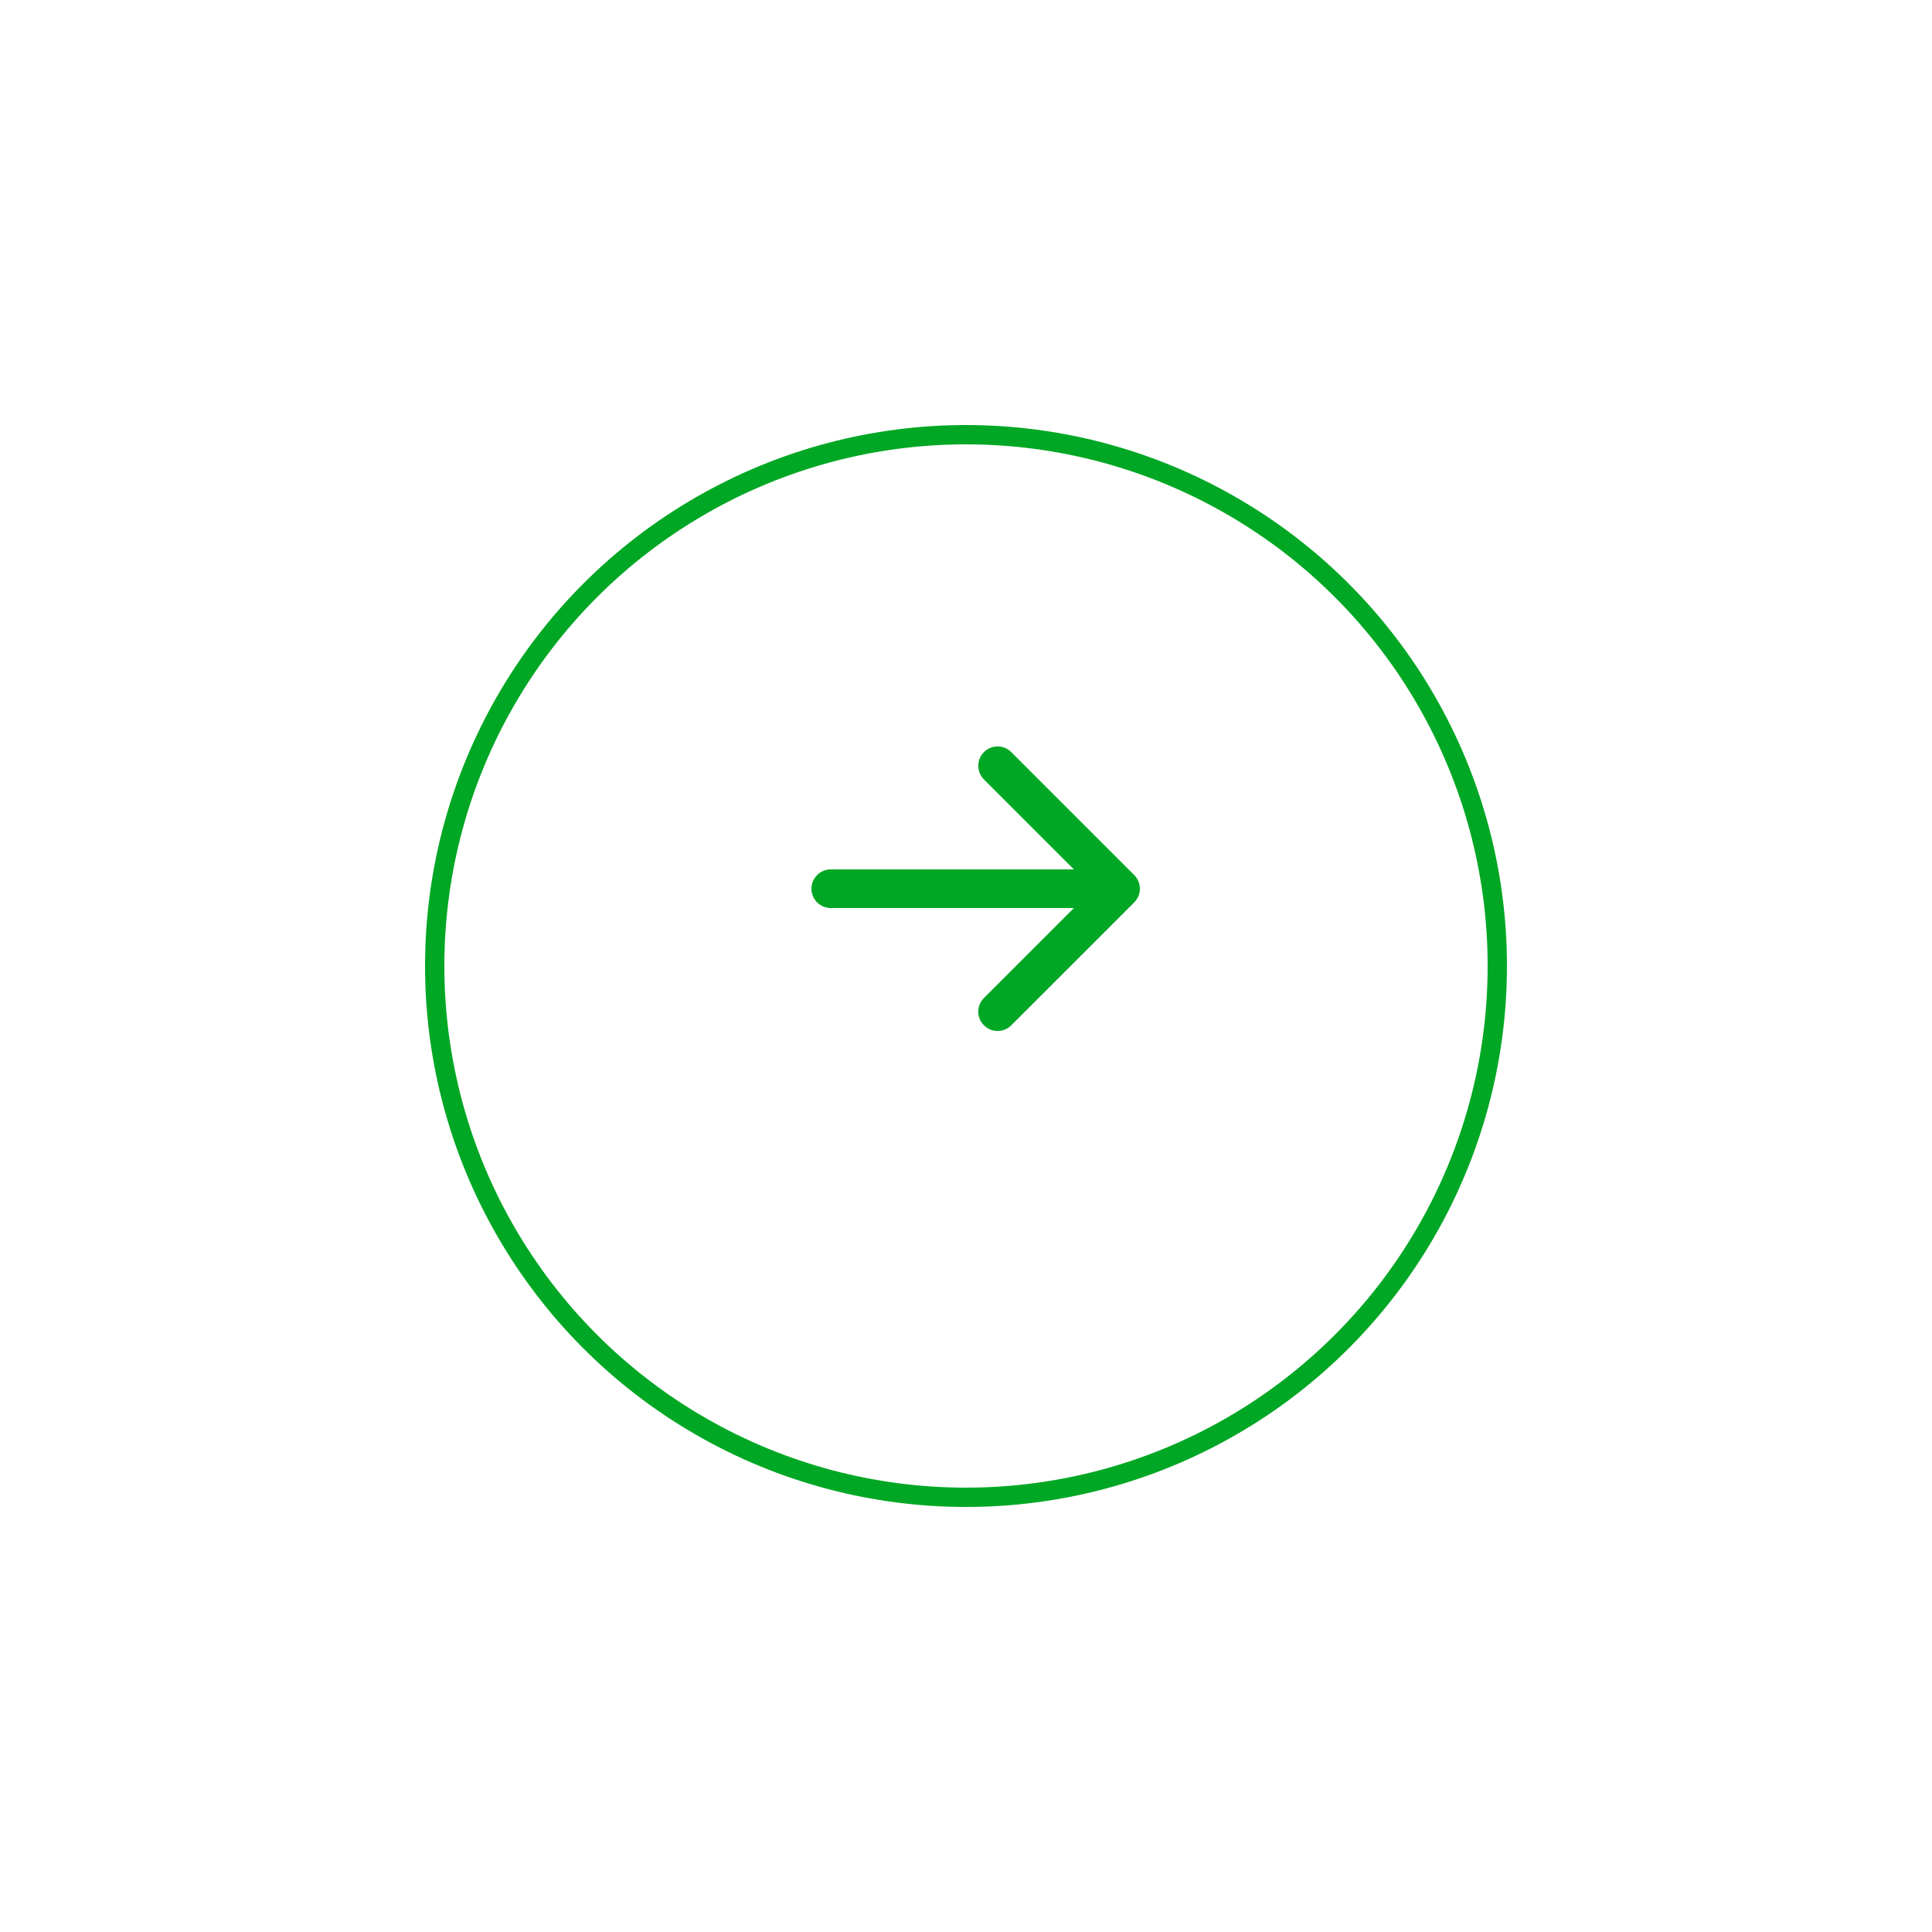 <svg width="100" height="100" viewBox="0 0 100 100" fill="none" xmlns="http://www.w3.org/2000/svg">
<g filter="url(#filter0_d_368_2941)">
<circle cx="28" cy="28" r="28" transform="matrix(-1 0 0 1 78 18)" fill="white"/>
<circle cx="28" cy="28" r="27.5" transform="matrix(-1 0 0 1 78 18)" stroke="#00A724"/>
</g>
<path d="M43 45C42.448 45 42 45.448 42 46C42 46.552 42.448 47 43 47V45ZM58.707 46.707C59.098 46.317 59.098 45.683 58.707 45.293L52.343 38.929C51.953 38.538 51.319 38.538 50.929 38.929C50.538 39.319 50.538 39.953 50.929 40.343L56.586 46L50.929 51.657C50.538 52.047 50.538 52.681 50.929 53.071C51.319 53.462 51.953 53.462 52.343 53.071L58.707 46.707ZM43 47H58V45H43V47Z" fill="#00A724"/>
<defs>
<filter id="filter0_d_368_2941" x="0" y="0" width="100" height="100" filterUnits="userSpaceOnUse" color-interpolation-filters="sRGB">
<feFlood flood-opacity="0" result="BackgroundImageFix"/>
<feColorMatrix in="SourceAlpha" type="matrix" values="0 0 0 0 0 0 0 0 0 0 0 0 0 0 0 0 0 0 127 0" result="hardAlpha"/>
<feOffset dy="4"/>
<feGaussianBlur stdDeviation="11"/>
<feComposite in2="hardAlpha" operator="out"/>
<feColorMatrix type="matrix" values="0 0 0 0 0 0 0 0 0 0 0 0 0 0 0 0 0 0 0.12 0"/>
<feBlend mode="normal" in2="BackgroundImageFix" result="effect1_dropShadow_368_2941"/>
<feBlend mode="normal" in="SourceGraphic" in2="effect1_dropShadow_368_2941" result="shape"/>
</filter>
</defs>
</svg>
